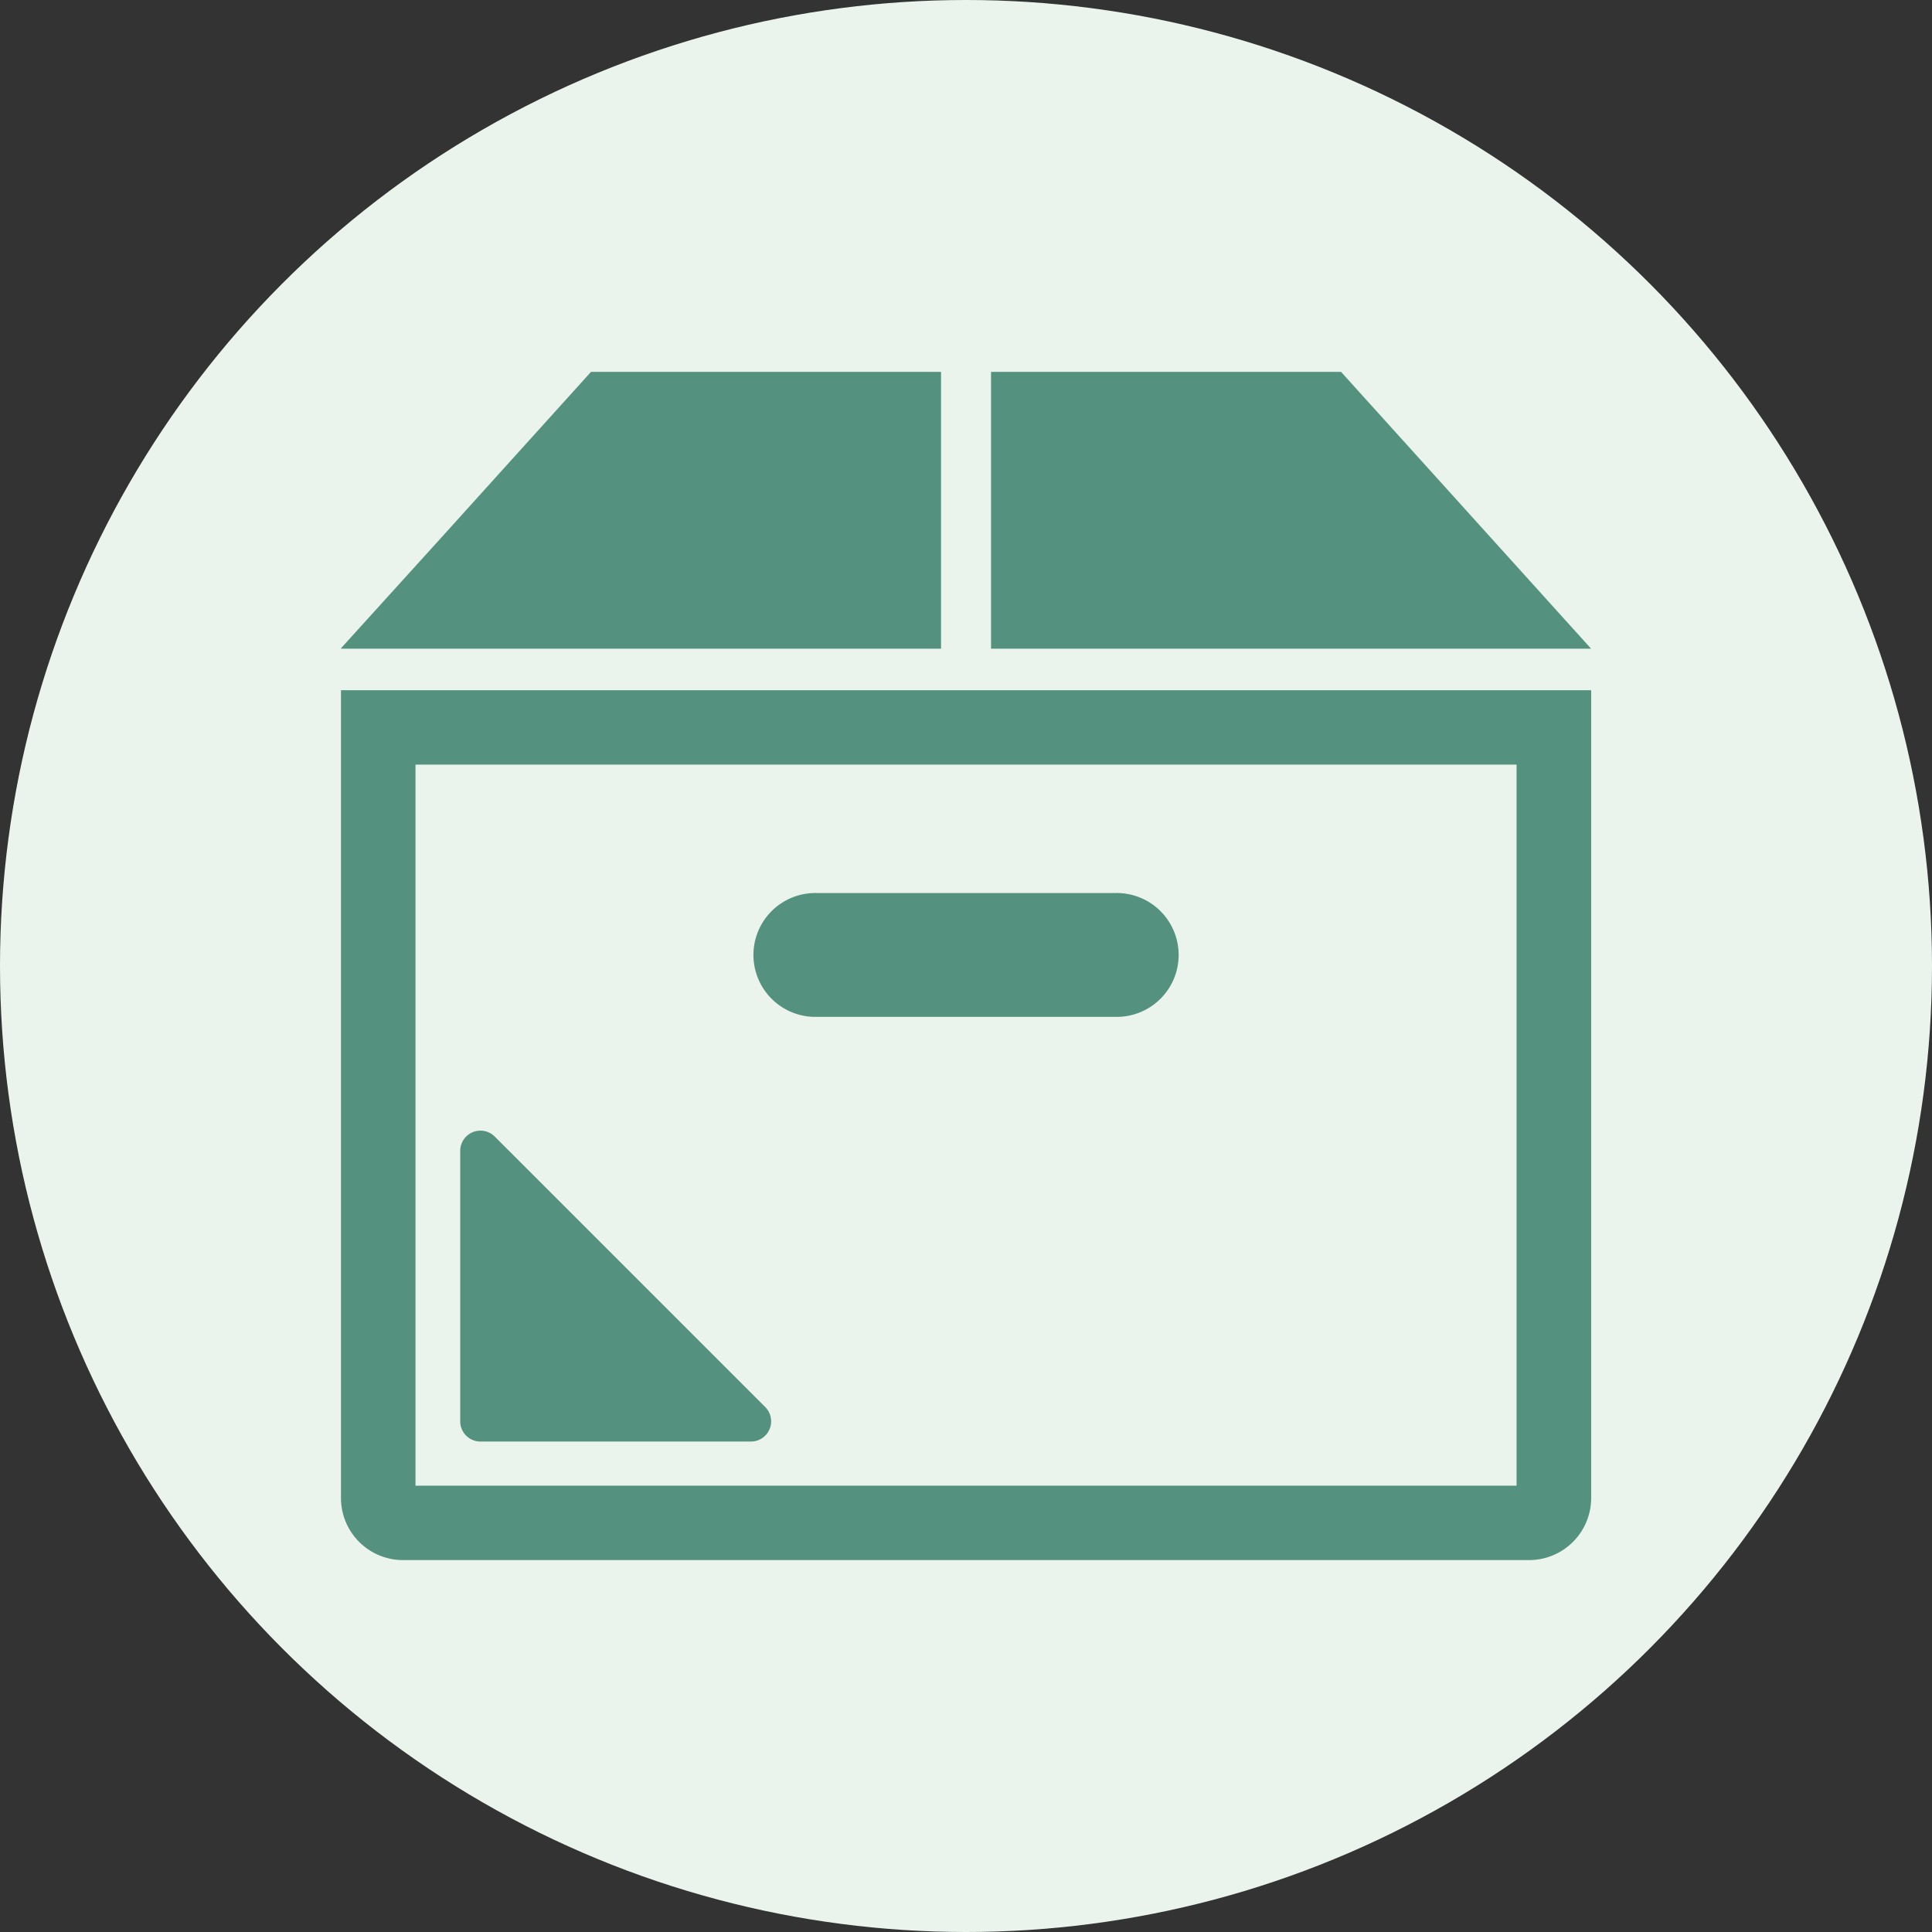 <svg xmlns="http://www.w3.org/2000/svg" width="70" height="70" viewBox="0 0 70 70">
  <rect x="0" y="0" width="70" height="70" fill="#333333" stroke="none"/>
  <g id="グループ_1641" data-name="グループ 1641" transform="translate(-776 -1039)">
    <circle id="楕円形_6" data-name="楕円形 6" cx="35" cy="35" r="35" transform="translate(776 1039)" fill="#eaf4ed"/>
    <g id="正面から見たダンボールのアイコン素材_2" data-name="正面から見たダンボールのアイコン素材 2" transform="translate(788.354 1039.794)">
      <path id="パス_105" data-name="パス 105" d="M21.741,22.709V12.694h0V12.68H9.059L3.646,18.672,0,22.695H.013L0,22.709Z" fill="#54917f"/>
      <path id="パス_106" data-name="パス 106" d="M278.92,12.68H266.238V22.709h21.741Z" transform="translate(-242.685)" fill="#54917f"/>
      <path id="パス_107" data-name="パス 107" d="M171.709,230.605h10.823a2.244,2.244,0,1,0,0-4.487H171.709a2.244,2.244,0,1,0,0,4.487Z" transform="translate(-154.473 -194.556)" fill="#54917f"/>
      <path id="パス_108" data-name="パス 108" d="M49.576,334.731h9.8a.732.732,0,0,0,.518-1.25l-9.8-9.8a.732.732,0,0,0-1.25.518V334A.732.732,0,0,0,49.576,334.731Z" transform="translate(-44.523 -283.295)" fill="#54917f"/>
      <path id="パス_109" data-name="パス 109" d="M45.294,143.069h0v-.014H0v29.269a2.25,2.25,0,0,0,2.248,2.248h40.8a2.251,2.251,0,0,0,2.249-2.248V143.069Zm-2.7,2.682v26.125H2.7V145.751H42.6Z" transform="translate(0 -118.841)" fill="#54917f"/>
    </g>
  </g>
</svg>
